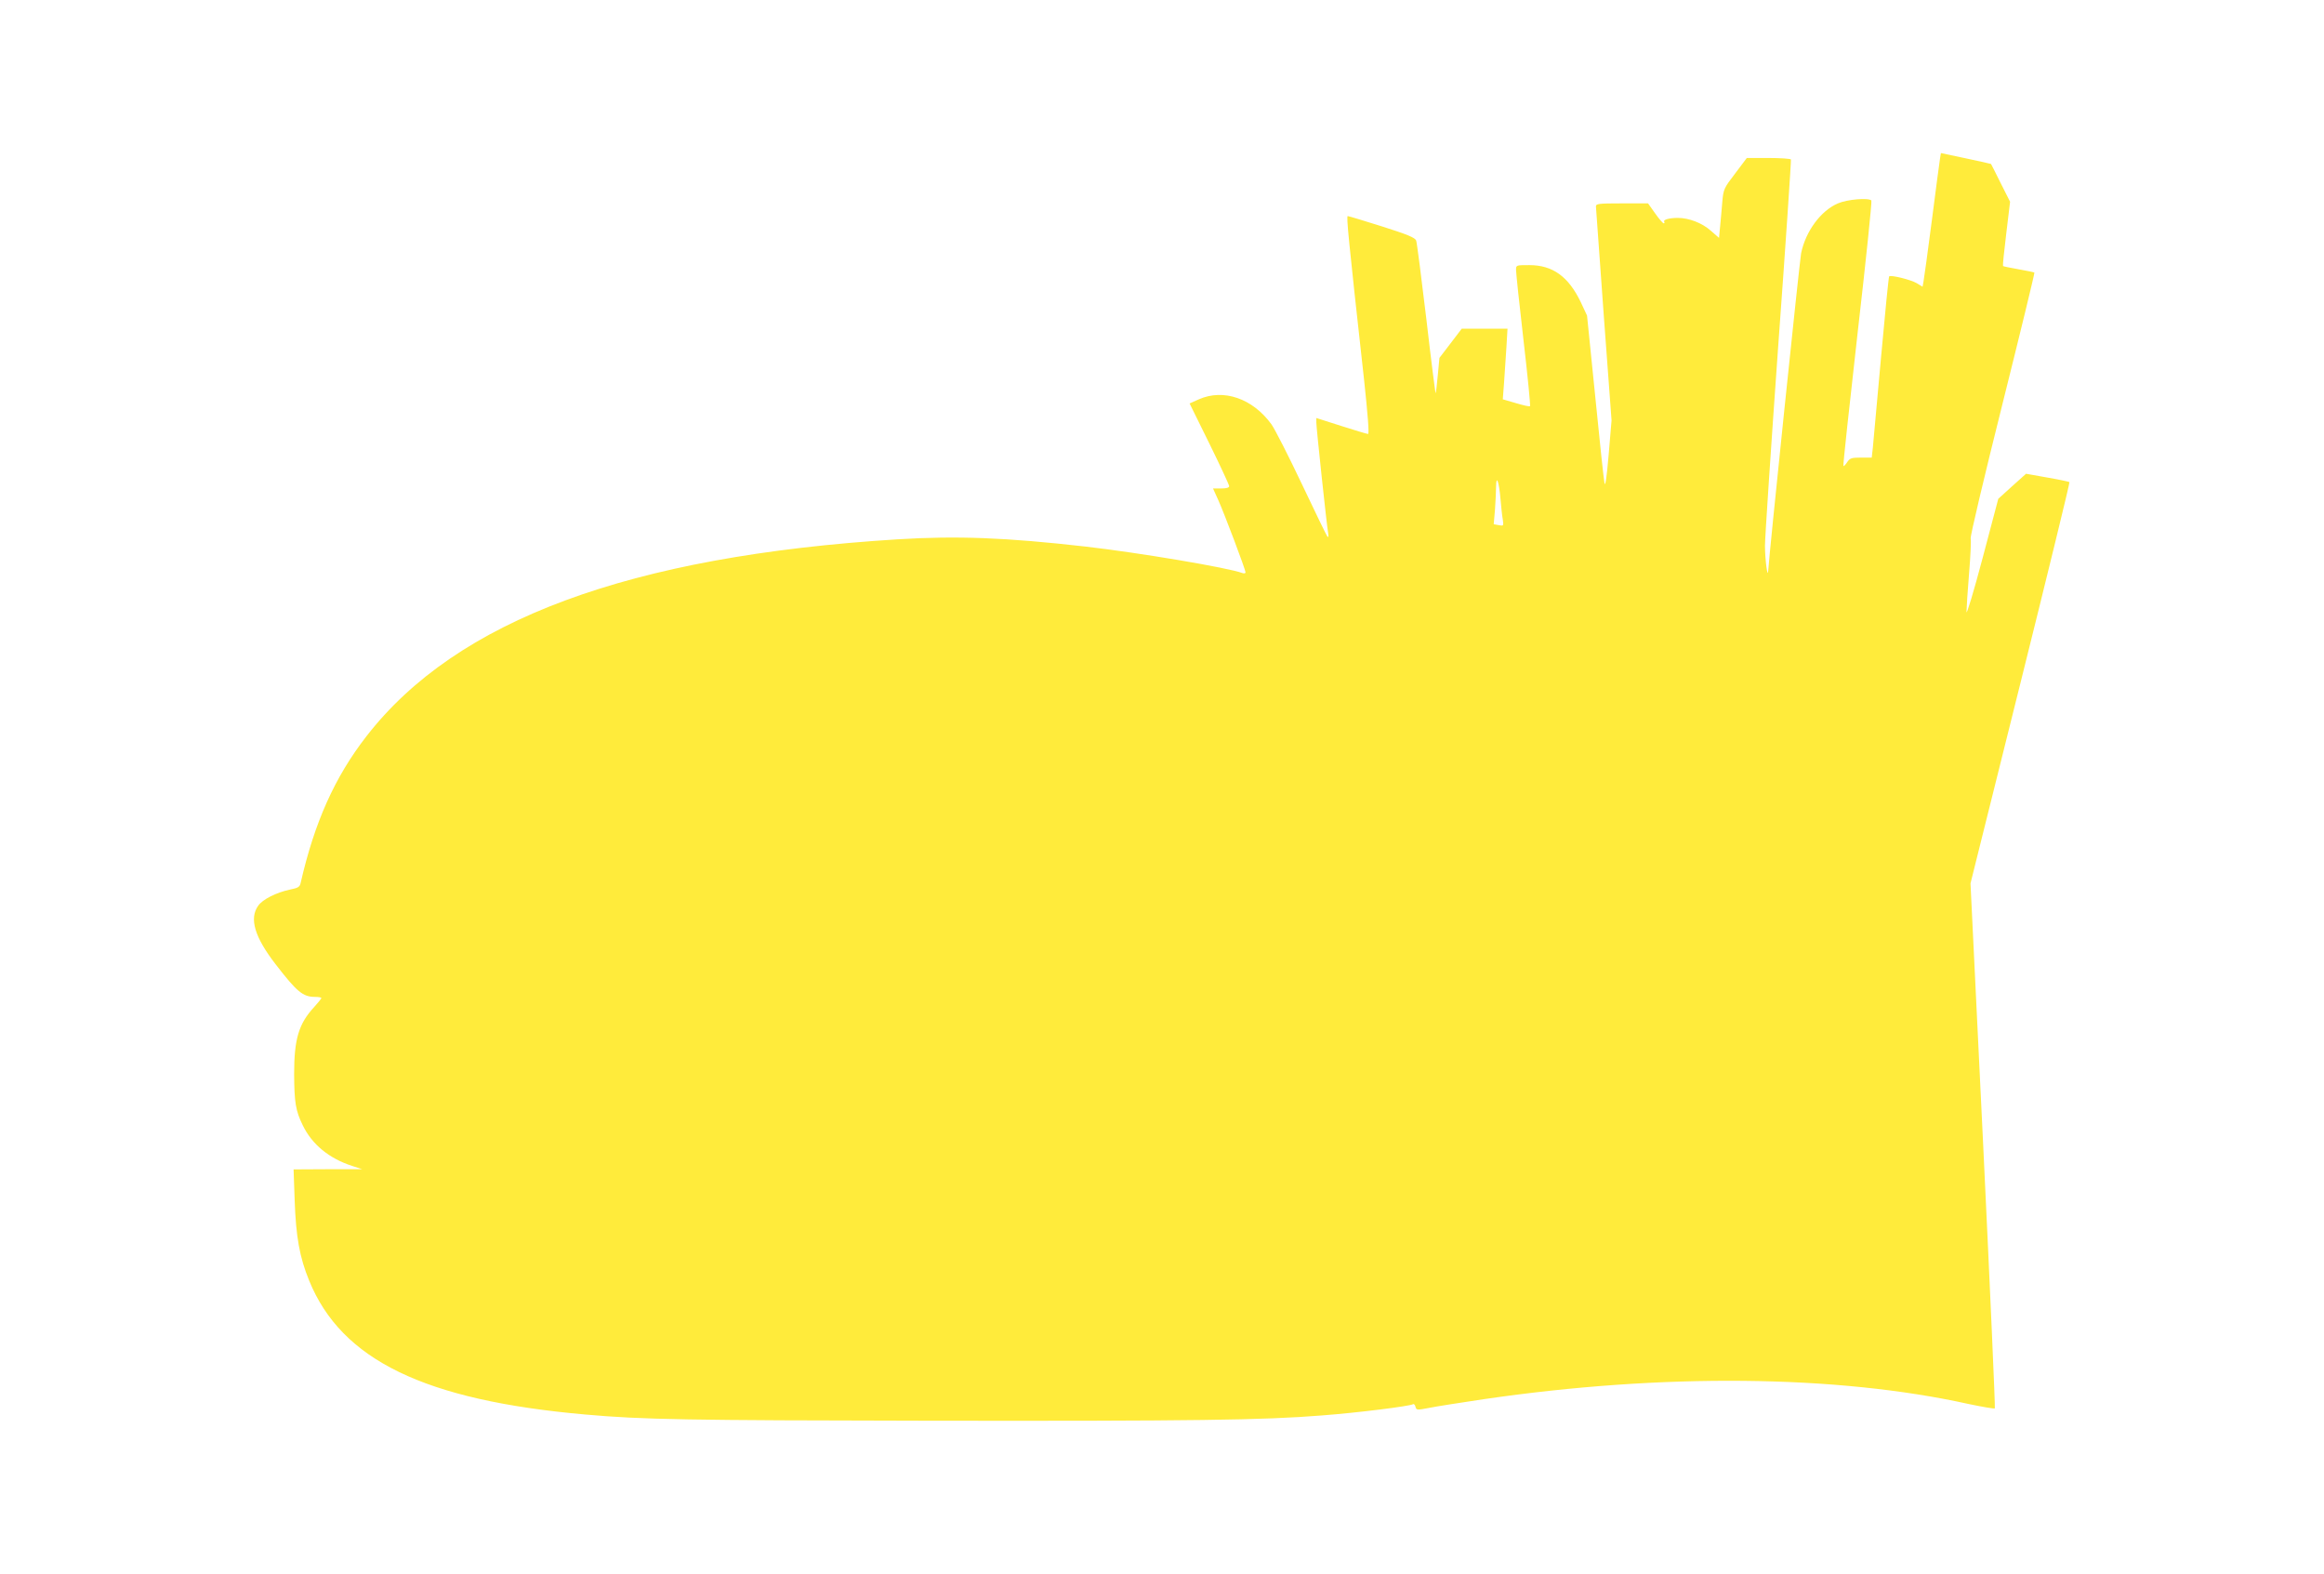 <?xml version="1.0" standalone="no"?>
<!DOCTYPE svg PUBLIC "-//W3C//DTD SVG 20010904//EN"
 "http://www.w3.org/TR/2001/REC-SVG-20010904/DTD/svg10.dtd">
<svg version="1.0" xmlns="http://www.w3.org/2000/svg"
 width="1280pt" height="867pt" viewBox="0 0 1280 867"
 preserveAspectRatio="xMidYMid meet">
<g transform="translate(0,867) scale(0.1,-0.1)"
fill="#ffeb3b" stroke="none">
<path d="M10685 7796 c-3 -17 -23 -170 -45 -341 -22 -170 -43 -322 -46 -337
l-5 -27 -33 20 c-33 19 -142 46 -151 37 -3 -3 -23 -205 -45 -449 -22 -244 -42
-468 -45 -496 l-6 -53 -59 0 c-53 0 -61 -3 -76 -25 -9 -14 -19 -24 -21 -21 -3
2 33 331 78 730 46 399 80 728 76 732 -16 16 -134 6 -184 -16 -94 -40 -178
-153 -203 -275 -8 -40 -177 -1667 -181 -1747 -3 -52 -18 63 -18 137 0 44 33
539 73 1100 41 560 72 1023 70 1027 -3 4 -59 8 -124 8 l-119 0 -64 -85 c-62
-81 -65 -87 -71 -157 -3 -40 -9 -101 -12 -135 l-6 -63 -46 40 c-47 42 -120 70
-181 70 -47 0 -82 -10 -75 -21 3 -5 2 -9 -3 -9 -4 0 -26 25 -47 55 l-39 55
-144 0 c-130 0 -143 -2 -143 -17 1 -10 20 -279 43 -598 l43 -580 -16 -190
c-11 -129 -19 -179 -23 -155 -4 19 -27 235 -51 478 l-45 444 -34 73 c-68 142
-155 205 -284 205 -73 0 -73 0 -73 -27 0 -15 18 -189 41 -386 23 -197 39 -361
36 -364 -3 -3 -38 5 -78 17 l-72 21 7 92 c3 51 9 138 13 195 l6 102 -126 0
-126 0 -61 -80 -62 -81 -9 -96 c-5 -53 -10 -97 -12 -99 -1 -2 -25 182 -51 409
-27 227 -52 421 -56 432 -6 16 -46 33 -188 78 -98 31 -184 57 -189 57 -8 0 2
-110 90 -902 20 -187 29 -298 22 -298 -5 0 -72 20 -147 44 l-138 44 0 -25 c0
-29 57 -564 65 -608 3 -18 2 -26 -4 -20 -5 6 -68 136 -141 290 -73 154 -148
301 -167 328 -104 143 -264 198 -400 138 l-51 -23 109 -221 c60 -122 109 -228
109 -234 0 -9 -15 -13 -44 -13 l-45 0 28 -62 c34 -75 151 -385 151 -400 0 -6
-8 -7 -17 -4 -75 29 -568 112 -864 146 -440 50 -708 60 -1034 40 -1479 -92
-2430 -444 -2927 -1085 -174 -224 -286 -474 -362 -807 -5 -23 -14 -28 -59 -37
-75 -16 -151 -54 -175 -89 -50 -70 -20 -172 95 -321 118 -153 151 -181 218
-181 19 0 35 -3 35 -6 0 -4 -18 -26 -39 -49 -86 -93 -111 -177 -111 -370 1
-156 8 -202 48 -283 51 -105 145 -182 272 -223 l55 -18 -189 0 -189 -1 6 -172
c7 -199 27 -312 80 -441 178 -437 636 -659 1522 -737 314 -28 561 -32 1880
-34 1475 -2 1851 3 2175 29 199 15 485 51 503 62 4 3 11 -4 13 -14 5 -19 9
-19 72 -7 37 8 175 29 307 49 983 143 1940 134 2668 -27 76 -16 141 -27 144
-24 3 3 -26 655 -64 1448 l-70 1443 275 1103 c151 606 273 1105 270 1107 -2 2
-57 14 -121 25 l-118 21 -77 -69 -76 -69 -87 -329 c-48 -181 -88 -313 -88
-294 0 19 6 114 14 210 8 96 12 184 9 195 -3 12 76 345 175 740 99 396 178
721 176 724 -3 2 -42 10 -87 18 -46 8 -84 16 -86 18 -2 2 6 82 18 179 l21 175
-52 103 c-28 57 -52 104 -53 105 -1 1 -63 15 -139 31 l-137 29 -5 -31z m-2421
-1871 c4 -44 9 -96 13 -116 5 -36 4 -36 -22 -31 l-28 5 7 81 c3 45 6 101 6
126 1 70 16 27 24 -65z"/>
</g>
</svg>
